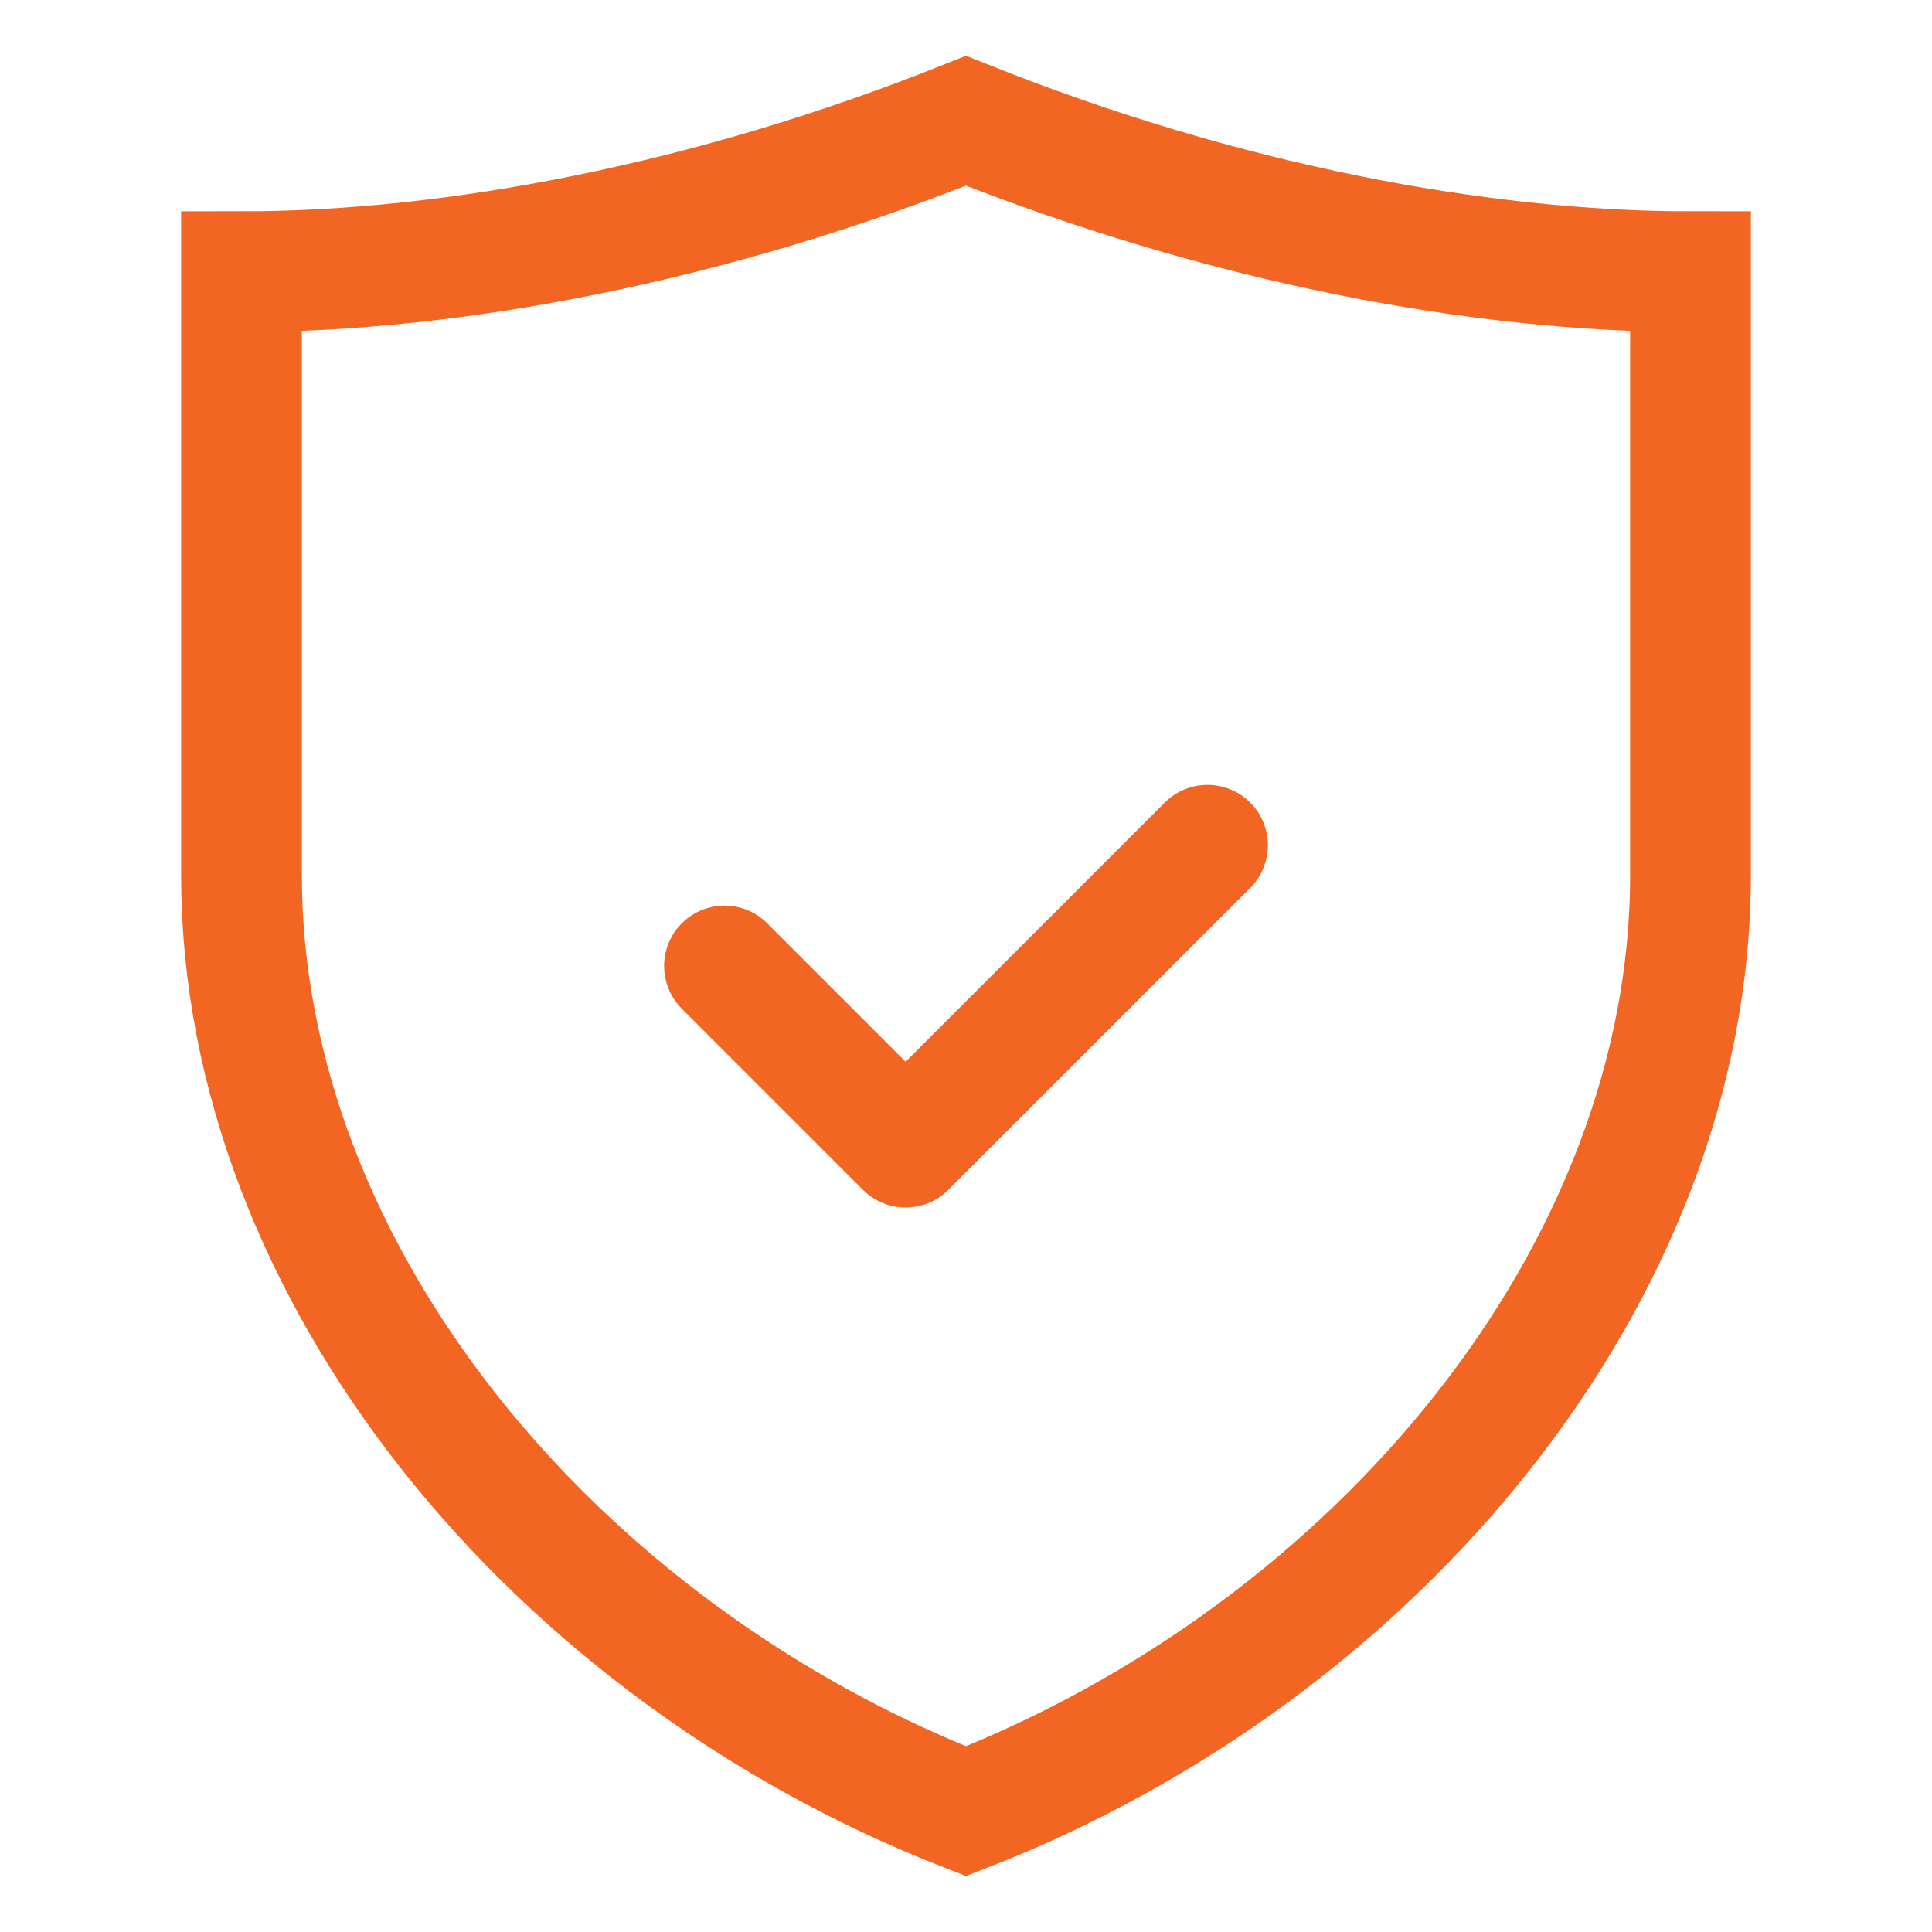 <svg xmlns="http://www.w3.org/2000/svg" viewBox="0 0 64 64" width="64" height="64">
  <path fill="none" stroke="#F26522" stroke-width="4" d="M32 4c-8.5 3.4-17 5-24 5v20c0 13.2 10.4 25.7 24 31 13.6-5.3 24-17.8 24-31V9c-7 0-15.5-1.6-24-5z"></path>
  <path fill="none" stroke="#F26522" stroke-width="4" stroke-linecap="round" stroke-linejoin="round" d="M24 32l6 6 10-10"></path>
</svg>
